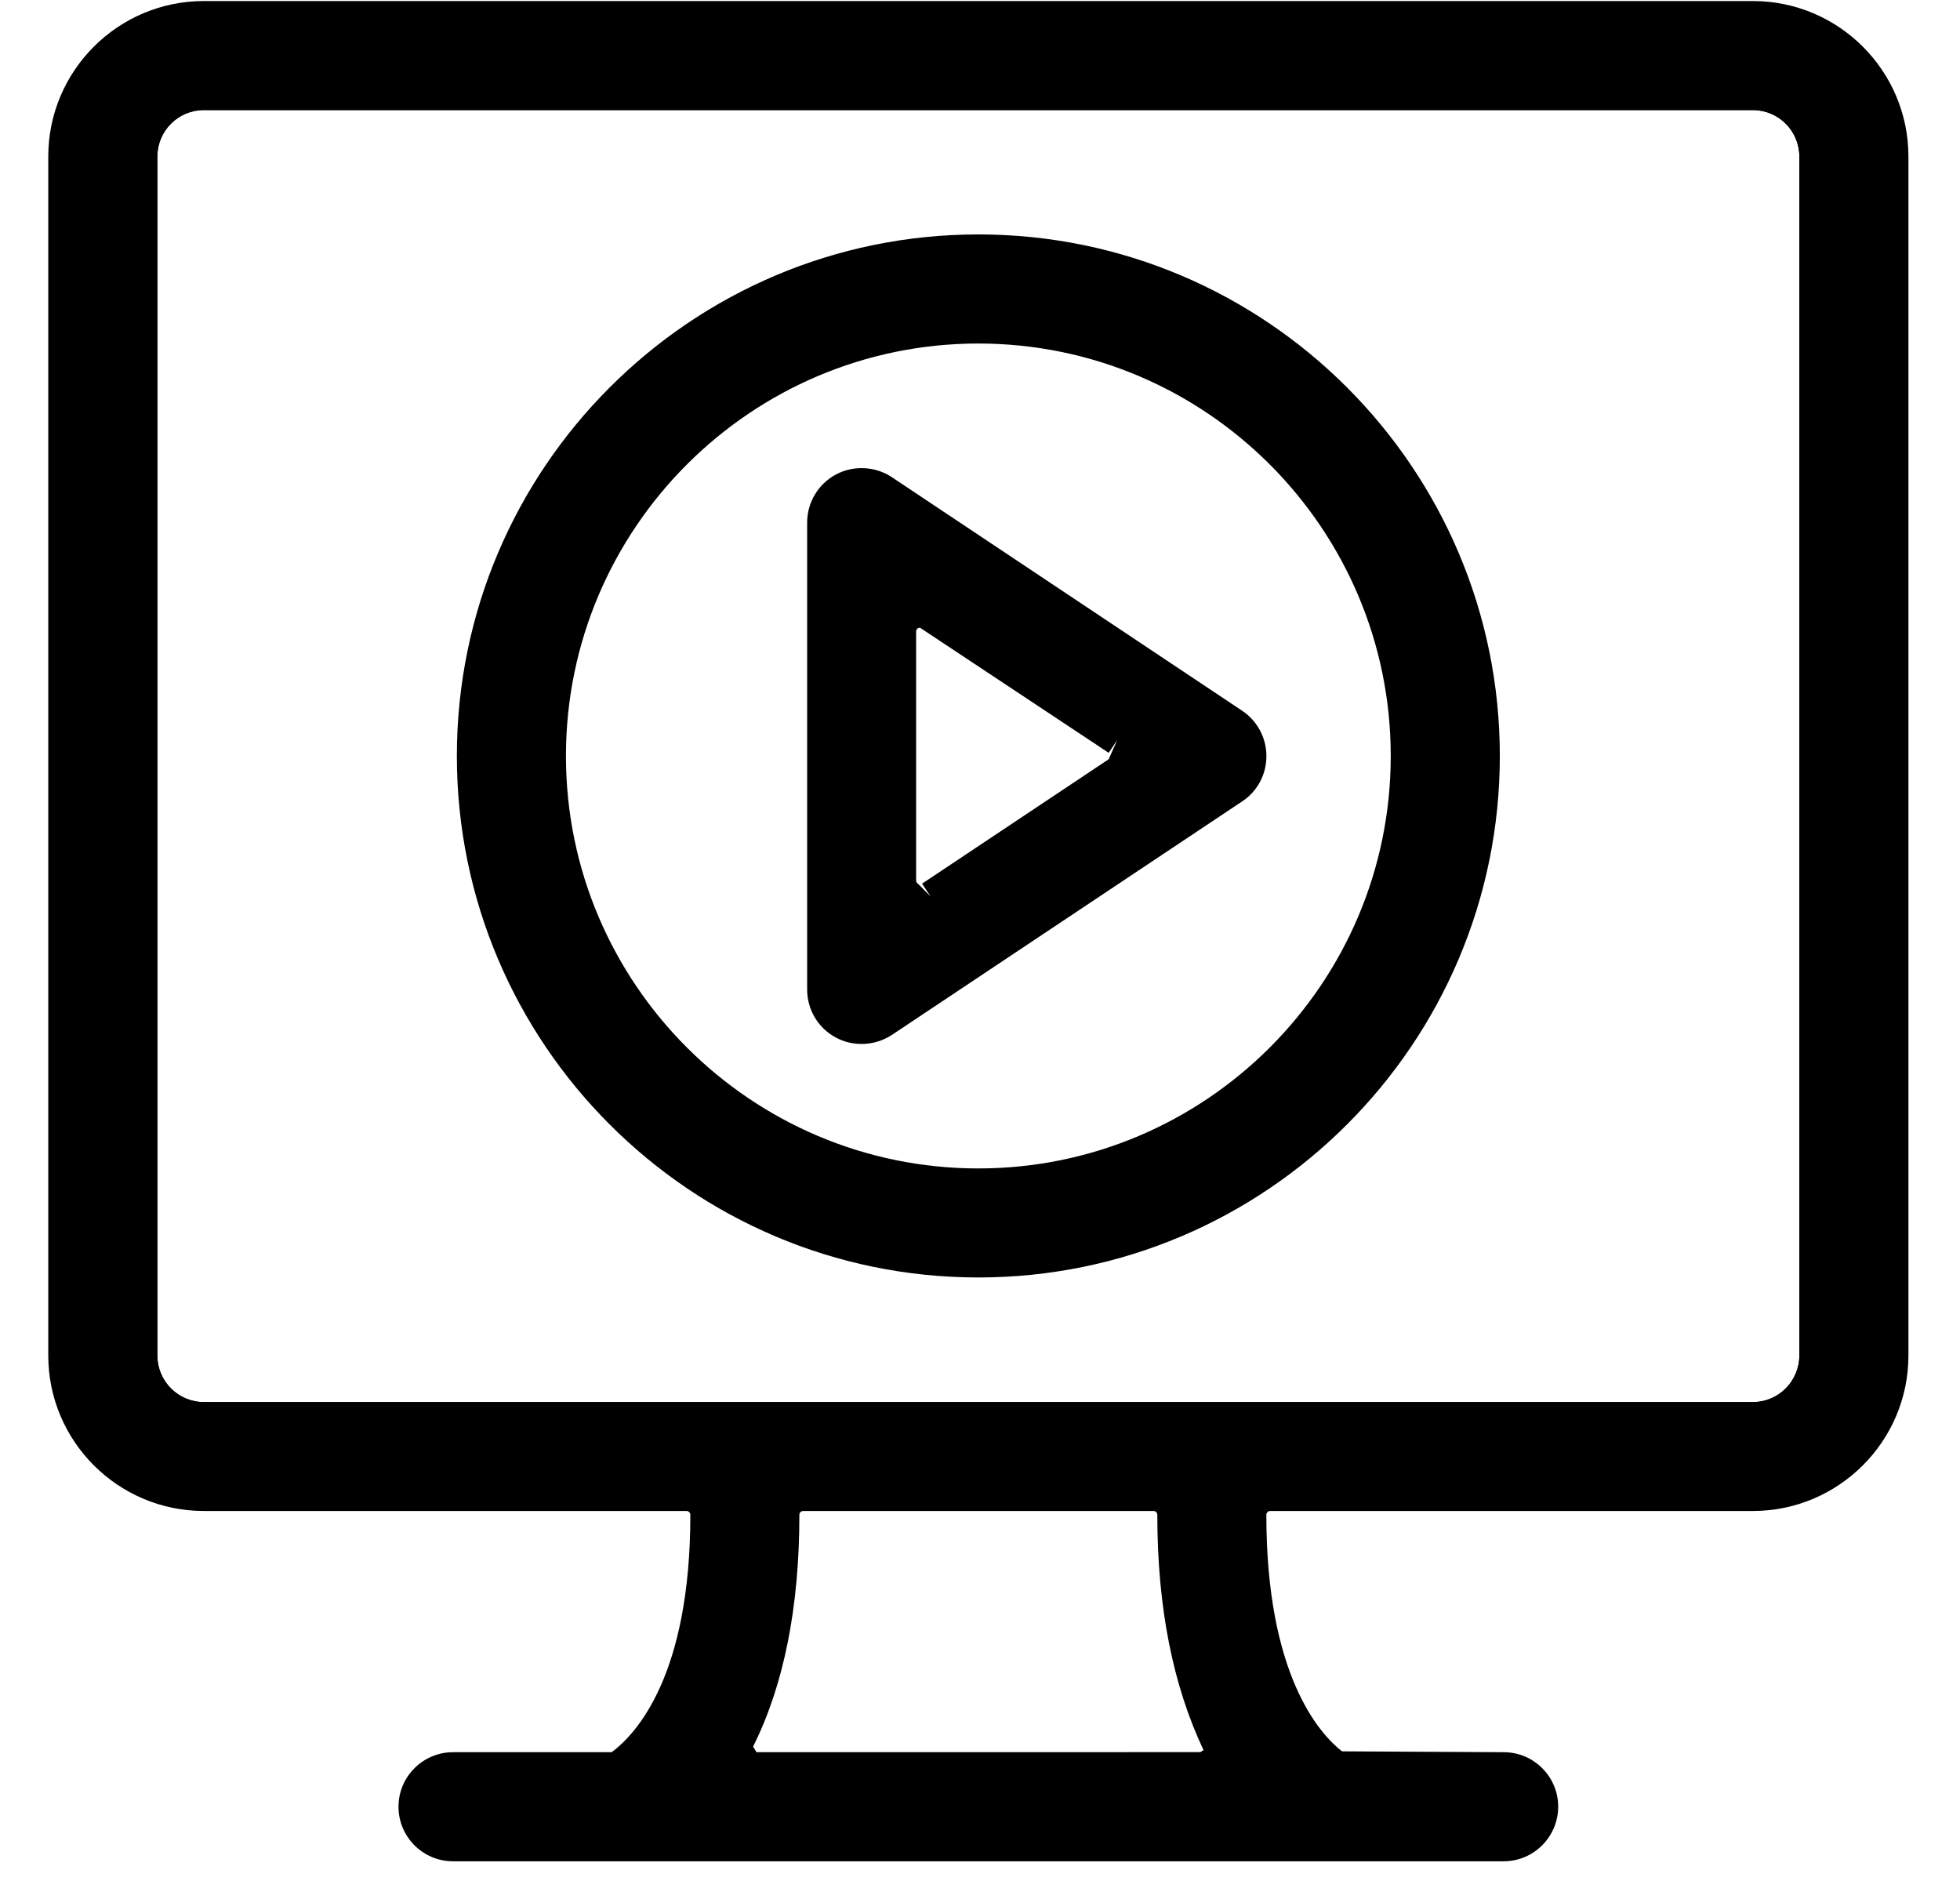 <svg width="32" height="31" viewBox="0 0 32 31" fill="none" xmlns="http://www.w3.org/2000/svg">
<path d="M30.142 23.651H1.697V0.716H30.142V23.651ZM2.197 23.151H29.642V1.216H2.197V23.151Z" fill="black"/>
<path d="M20.14 11.81L14.422 7.998C14.316 7.928 14.193 7.89 14.067 7.89C13.962 7.89 13.857 7.917 13.765 7.966C13.557 8.077 13.428 8.294 13.428 8.53V16.154C13.428 16.39 13.557 16.606 13.765 16.717C13.857 16.767 13.962 16.792 14.067 16.792C14.193 16.792 14.317 16.755 14.422 16.685L20.14 12.873C20.318 12.756 20.425 12.555 20.425 12.342C20.425 12.128 20.318 11.929 20.14 11.81ZM14.024 16.02V9.083L19.667 12.551L14.024 16.02Z" fill="black"/>
<path d="M14.067 17.043C13.919 17.043 13.773 17.007 13.646 16.938C13.358 16.784 13.178 16.484 13.178 16.155V8.531C13.178 8.202 13.358 7.901 13.648 7.746C13.934 7.593 14.291 7.61 14.562 7.791L20.28 11.603C20.528 11.769 20.676 12.045 20.676 12.344C20.676 12.644 20.528 12.92 20.279 13.084L14.562 16.895C14.414 16.991 14.243 17.043 14.067 17.043ZM13.808 16.445C13.83 16.466 13.855 16.482 13.882 16.497C14.003 16.562 14.163 16.557 14.283 16.477L20.001 12.665C20.035 12.643 20.065 12.614 20.09 12.583L13.808 16.445ZM14.067 8.14C14.004 8.14 13.939 8.157 13.882 8.187C13.756 8.254 13.677 8.386 13.677 8.531V16.155C13.677 16.252 13.712 16.343 13.774 16.412V8.637L20.123 12.538C20.157 12.479 20.175 12.412 20.175 12.344C20.175 12.213 20.11 12.091 20.001 12.019L14.284 8.207C14.218 8.163 14.143 8.14 14.067 8.14ZM14.274 9.53V15.572L19.19 12.551L14.274 9.53Z" fill="black"/>
<path d="M14.024 16.02L19.667 12.551L14.024 9.083V16.02ZM14.707 10.31C14.707 10.195 14.77 10.089 14.872 10.035C14.918 10.012 14.969 9.998 15.02 9.998C15.081 9.998 15.141 10.017 15.193 10.052L18.24 12.082C18.327 12.141 18.379 12.239 18.379 12.344C18.379 12.449 18.327 12.546 18.24 12.604L15.193 14.635C15.141 14.668 15.081 14.688 15.02 14.688C14.969 14.688 14.918 14.675 14.872 14.652C14.77 14.597 14.707 14.49 14.707 14.376V10.31Z" fill="black"/>
<path d="M13.774 16.467V8.636L20.145 12.551L13.774 16.467ZM14.274 9.53V15.572L19.19 12.551L18.61 12.195C18.623 12.243 18.63 12.293 18.63 12.343C18.63 12.531 18.536 12.707 18.379 12.811L15.332 14.842C15.149 14.96 14.937 14.965 14.759 14.873C14.571 14.772 14.458 14.582 14.458 14.374V10.31C14.458 10.106 14.568 9.919 14.745 9.82L14.274 9.53ZM15.02 10.247C15.01 10.247 14.998 10.251 14.986 10.257C14.97 10.266 14.957 10.286 14.957 10.31V14.374C14.957 14.396 14.971 14.42 14.991 14.431L15.193 14.634L15.054 14.426L18.101 12.395L18.24 12.082L18.101 12.29L15.02 10.247Z" fill="black"/>
<path d="M28.619 23.389H3.327C2.634 23.389 2.069 22.824 2.069 22.129V2.555C2.069 1.862 2.633 1.297 3.327 1.297H28.619C29.312 1.297 29.877 1.861 29.877 2.555V22.129C29.876 22.823 29.312 23.389 28.619 23.389ZM3.327 1.797C2.909 1.797 2.569 2.137 2.569 2.555V22.129C2.569 22.548 2.909 22.889 3.327 22.889H28.619C29.037 22.889 29.377 22.548 29.377 22.129V2.555C29.377 2.137 29.037 1.797 28.619 1.797H3.327Z" fill="black"/>
<path d="M28.619 0.267H3.327C2.065 0.267 1.038 1.292 1.038 2.555V22.129C1.038 23.391 2.064 24.417 3.327 24.417H11.208C11.38 24.417 11.521 24.557 11.521 24.73C11.521 27.446 10.583 28.472 10.18 28.788C10.125 28.832 10.056 28.855 9.987 28.855H7.396C7.043 28.855 6.756 29.141 6.756 29.495C6.756 29.848 7.043 30.136 7.396 30.136H24.549C24.902 30.136 25.189 29.848 25.189 29.495C25.189 29.141 24.902 28.855 24.549 28.855H21.948C21.878 28.855 21.811 28.832 21.755 28.788C21.355 28.475 20.424 27.452 20.424 24.73C20.424 24.556 20.564 24.417 20.737 24.417H28.618C29.88 24.417 30.907 23.391 30.907 22.129V2.555C30.907 1.292 29.881 0.267 28.619 0.267ZM20.049 29.54H11.896V23.686H20.049V29.54ZM29.626 22.129C29.626 22.686 29.174 23.139 28.618 23.139H3.326C2.77 23.139 2.318 22.686 2.318 22.129V2.555C2.318 2 2.77 1.547 3.326 1.547H28.618C29.174 1.547 29.626 2 29.626 2.555V22.129Z" fill="black"/>
<path d="M24.549 30.386H7.396C6.905 30.386 6.506 29.987 6.506 29.495C6.506 29.005 6.905 28.605 7.396 28.605H9.987C10.4 28.297 11.271 27.334 11.271 24.73C11.271 24.695 11.243 24.667 11.208 24.667H3.327C1.927 24.667 0.788 23.528 0.788 22.129V2.555C0.788 1.156 1.927 0.017 3.327 0.017H28.619C30.019 0.017 31.158 1.156 31.158 2.555V22.129C31.158 23.528 30.019 24.667 28.619 24.667H20.738C20.703 24.667 20.675 24.695 20.675 24.73C20.675 27.341 21.539 28.3 21.91 28.591L24.55 28.605C25.041 28.605 25.44 29.004 25.44 29.495C25.439 29.986 25.04 30.386 24.549 30.386ZM7.396 29.105C7.181 29.105 7.006 29.28 7.006 29.495C7.006 29.711 7.181 29.886 7.396 29.886H24.549C24.764 29.886 24.939 29.711 24.939 29.495C24.939 29.28 24.764 29.105 24.549 29.105H21.948C21.823 29.105 21.699 29.062 21.6 28.984C21.265 28.721 20.579 27.997 20.299 26.335V29.79H11.646V26.324C11.364 27.99 10.672 28.72 10.333 28.985C10.237 29.061 10.113 29.105 9.986 29.105H7.396ZM12.146 29.29H19.799V23.936H12.146V29.29ZM3.327 0.517C2.203 0.517 1.288 1.431 1.288 2.555V22.129C1.288 23.253 2.203 24.167 3.327 24.167H11.208C11.385 24.167 11.543 24.249 11.646 24.378V23.437H20.299V24.377C20.402 24.249 20.56 24.167 20.737 24.167H28.618C29.742 24.167 30.657 23.253 30.657 22.129V2.555C30.657 1.431 29.742 0.517 28.618 0.517H3.327ZM28.619 23.389H3.327C2.634 23.389 2.069 22.824 2.069 22.129V2.555C2.069 1.862 2.633 1.297 3.327 1.297H28.619C29.312 1.297 29.877 1.861 29.877 2.555V22.129C29.876 22.823 29.312 23.389 28.619 23.389ZM3.327 1.797C2.909 1.797 2.569 2.137 2.569 2.555V22.129C2.569 22.548 2.909 22.889 3.327 22.889H28.619C29.037 22.889 29.377 22.548 29.377 22.129V2.555C29.377 2.137 29.037 1.797 28.619 1.797H3.327Z" fill="black"/>
<path d="M11.896 29.54H20.049V23.686H11.896V29.54ZM12.071 28.402C12.555 27.434 12.8 26.199 12.8 24.73C12.8 24.556 12.94 24.417 13.113 24.417H18.831C19.004 24.417 19.144 24.557 19.144 24.73C19.144 26.199 19.389 27.434 19.874 28.402C19.922 28.499 19.918 28.615 19.86 28.706C19.803 28.799 19.702 28.855 19.594 28.855H12.35C12.242 28.855 12.141 28.798 12.084 28.706C12.028 28.615 12.022 28.499 12.071 28.402Z" fill="black"/>
<path d="M20.299 29.79H11.646V23.436H20.299V29.79ZM12.146 29.29H19.799V29.067C19.735 29.091 19.666 29.105 19.594 29.105H12.35C12.279 29.105 12.21 29.091 12.146 29.067V29.29V29.29ZM13.114 24.667C13.079 24.667 13.051 24.695 13.051 24.73C13.051 26.239 12.797 27.511 12.295 28.514L12.351 28.605L19.596 28.604L19.65 28.572C19.149 27.512 18.895 26.239 18.895 24.73C18.895 24.695 18.867 24.667 18.832 24.667H13.114ZM13.114 24.167H18.832C19.143 24.167 19.395 24.42 19.395 24.73C19.395 25.814 19.531 26.764 19.8 27.566V23.936H12.147V27.566C12.416 26.763 12.551 25.814 12.551 24.73C12.551 24.42 12.803 24.167 13.114 24.167Z" fill="black"/>
<path d="M15.973 4.078C11.416 4.078 7.709 7.785 7.709 12.343C7.709 16.898 11.416 20.606 15.973 20.606C20.53 20.606 24.237 16.898 24.237 12.343C24.237 7.785 20.529 4.078 15.973 4.078ZM15.973 20.064C11.708 20.064 8.251 16.606 8.251 12.342C8.251 8.076 11.709 4.619 15.973 4.619C20.238 4.619 23.695 8.076 23.695 12.342C23.695 16.606 20.238 20.064 15.973 20.064Z" fill="black"/>
<path d="M15.973 20.855C11.279 20.855 7.459 17.037 7.459 12.342C7.459 7.647 11.278 3.827 15.973 3.827C20.668 3.827 24.487 7.646 24.487 12.342C24.487 17.037 20.667 20.855 15.973 20.855ZM15.973 4.328C11.554 4.328 7.959 7.924 7.959 12.343C7.959 16.761 11.554 20.356 15.973 20.356C20.392 20.356 23.987 16.761 23.987 12.343C23.987 7.924 20.392 4.328 15.973 4.328ZM15.973 20.314C11.577 20.314 8.001 16.738 8.001 12.342C8.001 7.946 11.577 4.369 15.973 4.369C20.369 4.369 23.945 7.945 23.945 12.342C23.945 16.738 20.369 20.314 15.973 20.314ZM15.973 4.87C11.853 4.87 8.501 8.223 8.501 12.343C8.501 16.463 11.853 19.815 15.973 19.815C20.093 19.815 23.445 16.463 23.445 12.343C23.445 8.223 20.093 4.87 15.973 4.87Z" fill="black"/>
<path d="M15.973 4.62C11.708 4.62 8.251 8.077 8.251 12.343C8.251 16.607 11.709 20.065 15.973 20.065C20.238 20.065 23.695 16.607 23.695 12.343C23.695 8.077 20.238 4.62 15.973 4.62ZM15.973 19.326C12.122 19.326 8.99 16.192 8.99 12.343C8.99 8.49 12.122 5.359 15.973 5.359C19.824 5.359 22.956 8.491 22.956 12.343C22.956 16.192 19.823 19.326 15.973 19.326Z" fill="black"/>
<path d="M15.973 20.314C11.577 20.314 8.001 16.738 8.001 12.342C8.001 7.946 11.577 4.369 15.973 4.369C20.369 4.369 23.945 7.945 23.945 12.342C23.945 16.738 20.369 20.314 15.973 20.314ZM15.973 4.87C11.853 4.87 8.501 8.223 8.501 12.343C8.501 16.463 11.853 19.815 15.973 19.815C20.093 19.815 23.445 16.463 23.445 12.343C23.445 8.223 20.093 4.87 15.973 4.87ZM15.973 19.576C11.985 19.576 8.74 16.331 8.74 12.343C8.74 8.354 11.985 5.109 15.973 5.109C19.961 5.109 23.206 8.354 23.206 12.343C23.206 16.331 19.961 19.576 15.973 19.576ZM15.973 5.608C12.261 5.608 9.24 8.629 9.24 12.342C9.24 16.055 12.261 19.075 15.973 19.075C19.686 19.075 22.706 16.054 22.706 12.342C22.706 8.63 19.686 5.608 15.973 5.608Z" fill="black"/>
</svg>

